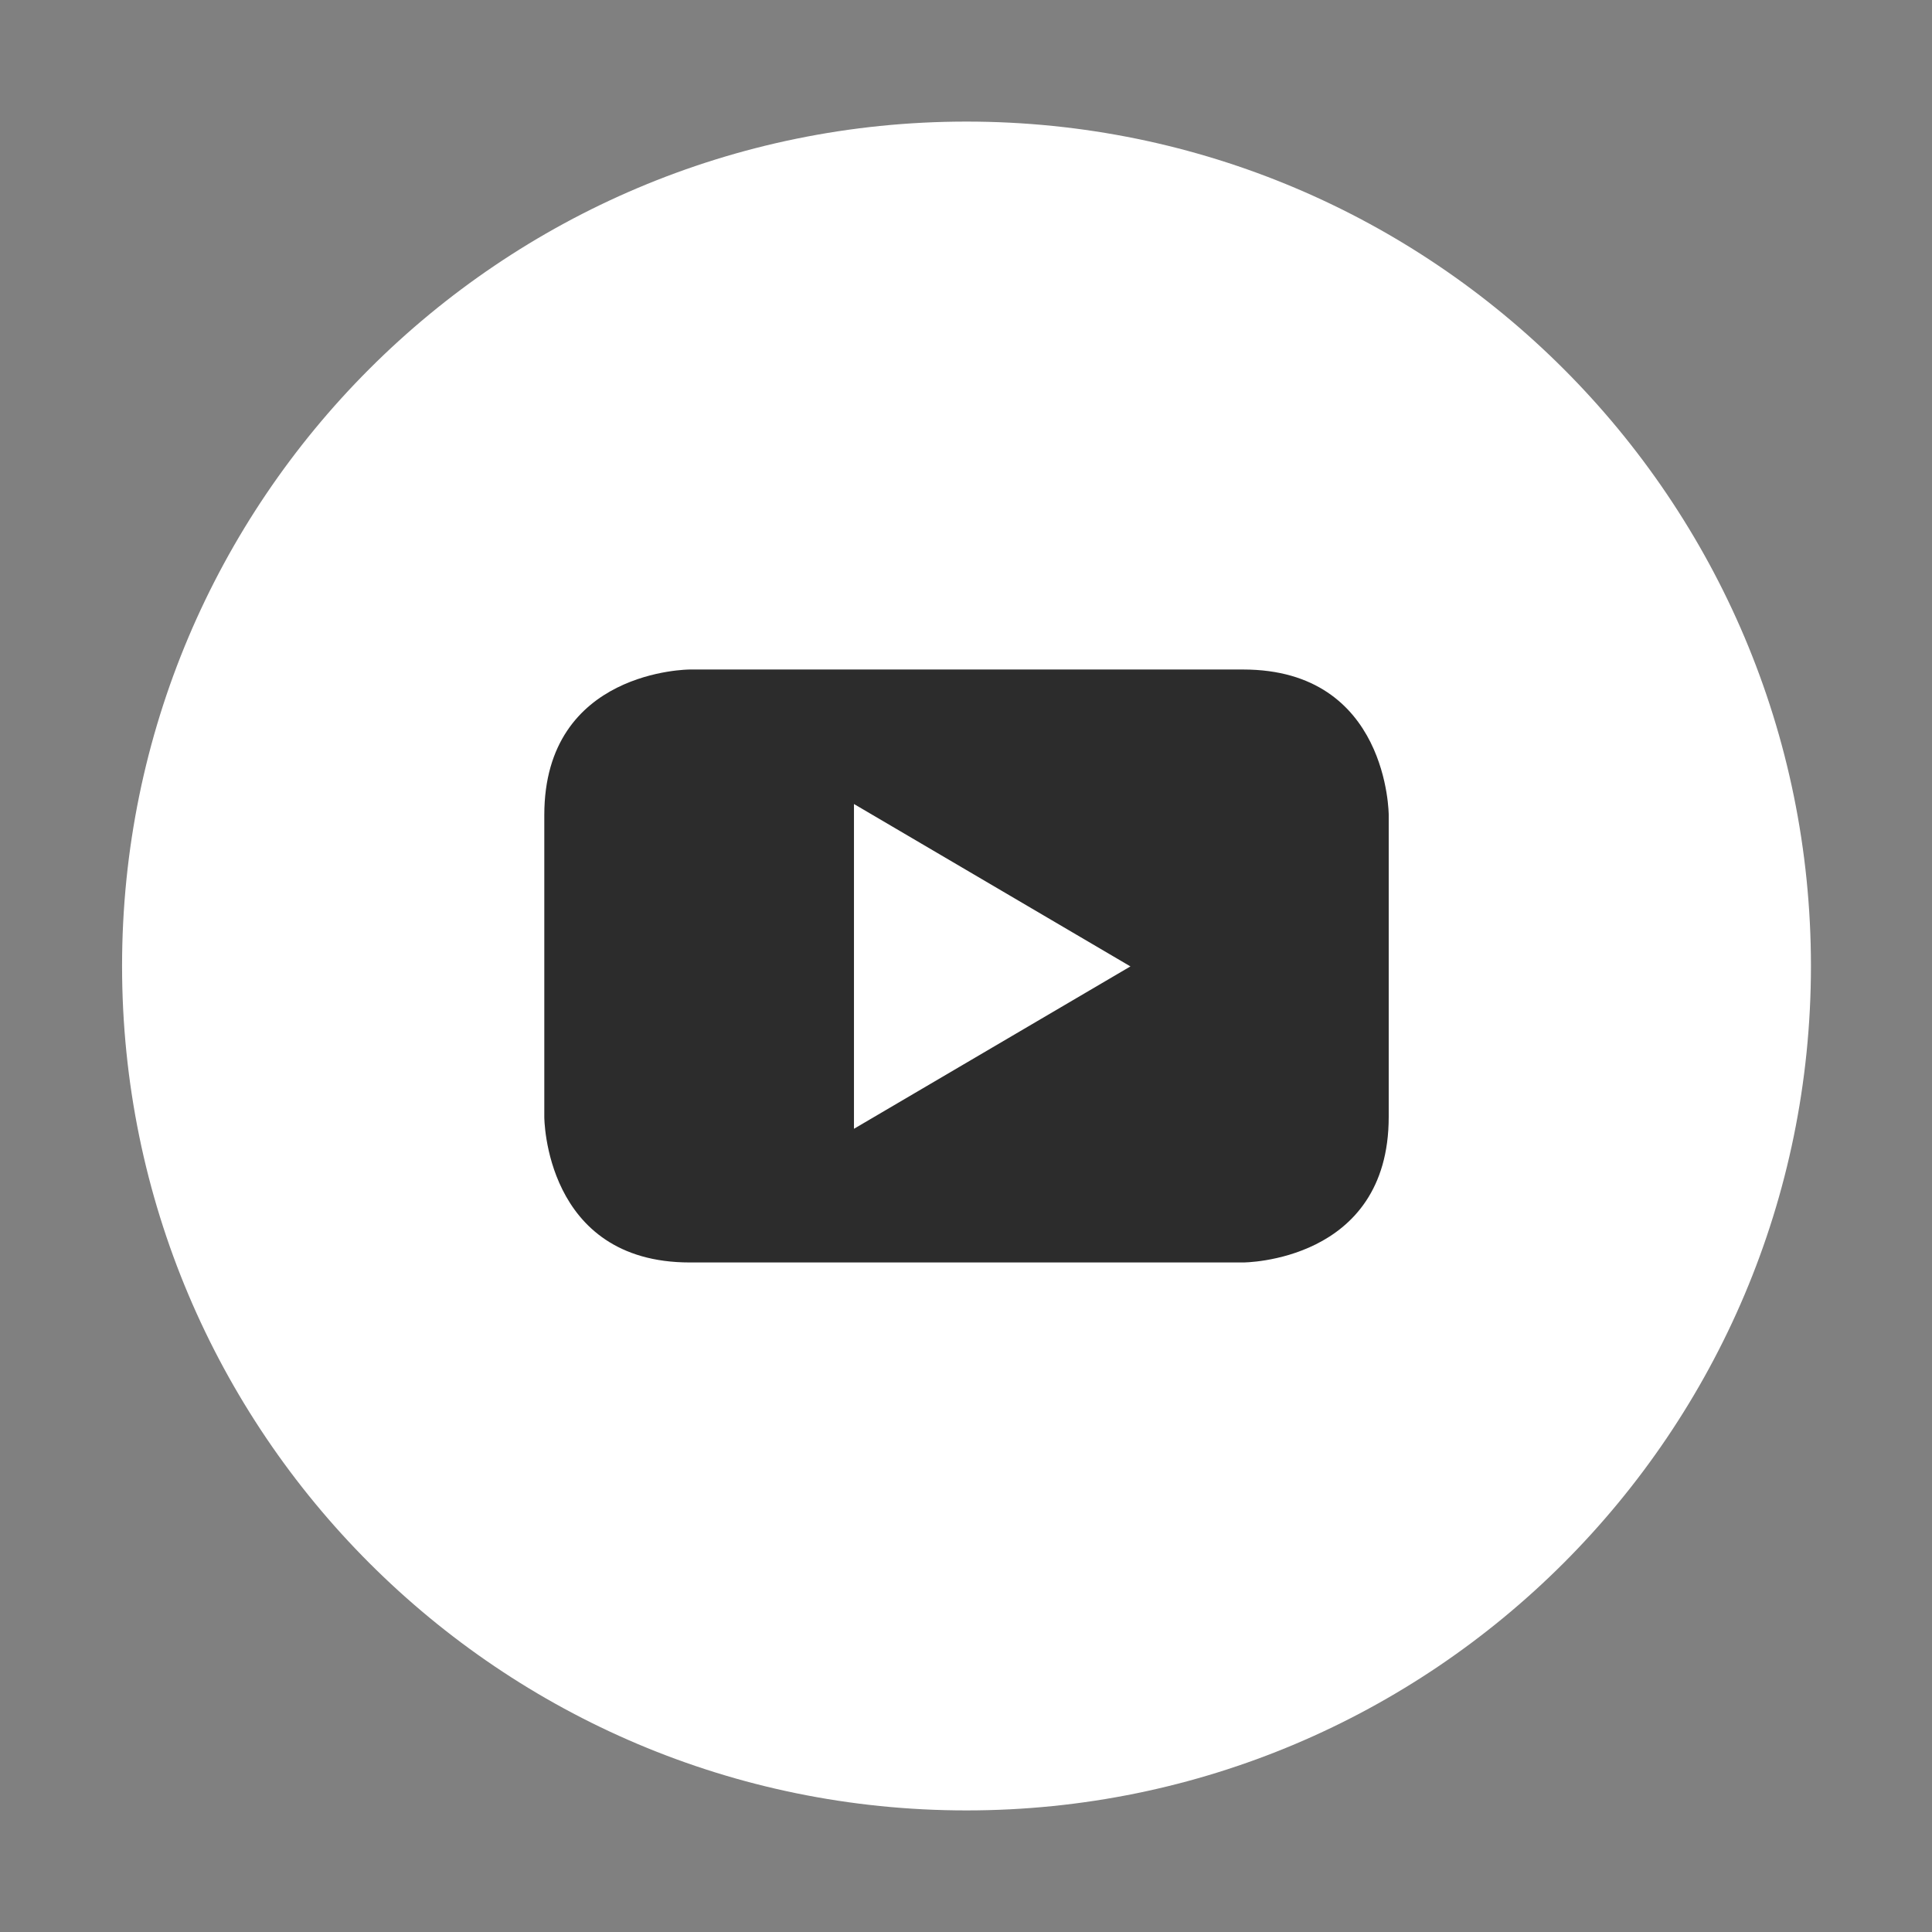 <?xml version="1.0" standalone="no"?><!DOCTYPE svg PUBLIC "-//W3C//DTD SVG 1.1//EN" "http://www.w3.org/Graphics/SVG/1.1/DTD/svg11.dtd"><svg t="1734454622796" class="icon" viewBox="0 0 1024 1024" version="1.1" xmlns="http://www.w3.org/2000/svg" p-id="9564" xmlns:xlink="http://www.w3.org/1999/xlink" width="32" height="32"><rect x="0" y="0" width="1024" height="1024" fill="#808080" stroke="none"/><path d="M512.255 959.557c247.19 0 447.583-200.393 447.583-447.57 0-247.162-200.393-447.544-447.583-447.544-247.188 0-447.557 200.383-447.557 447.544 0 247.178 200.368 447.57 447.557 447.57" fill="#ffffff" p-id="9565" data-spm-anchor-id="a313x.search_index.0.i15.7d543a81Fe5qGQ" class="selected"></path><path d="M599.154 512.218l-146.531 86.063V426.143l146.531 86.075z m136.892 79.792V431.99s0-77.134-77.145-77.134H365.584s-77.094 0-77.094 77.134v160.02s0 77.121 77.094 77.121h293.319c-0.001 0 77.144 0 77.144-77.12" fill="#2c2c2c" p-id="9566" data-spm-anchor-id="a313x.search_index.0.i16.7d543a81Fe5qGQ" class="selected"></path></svg>